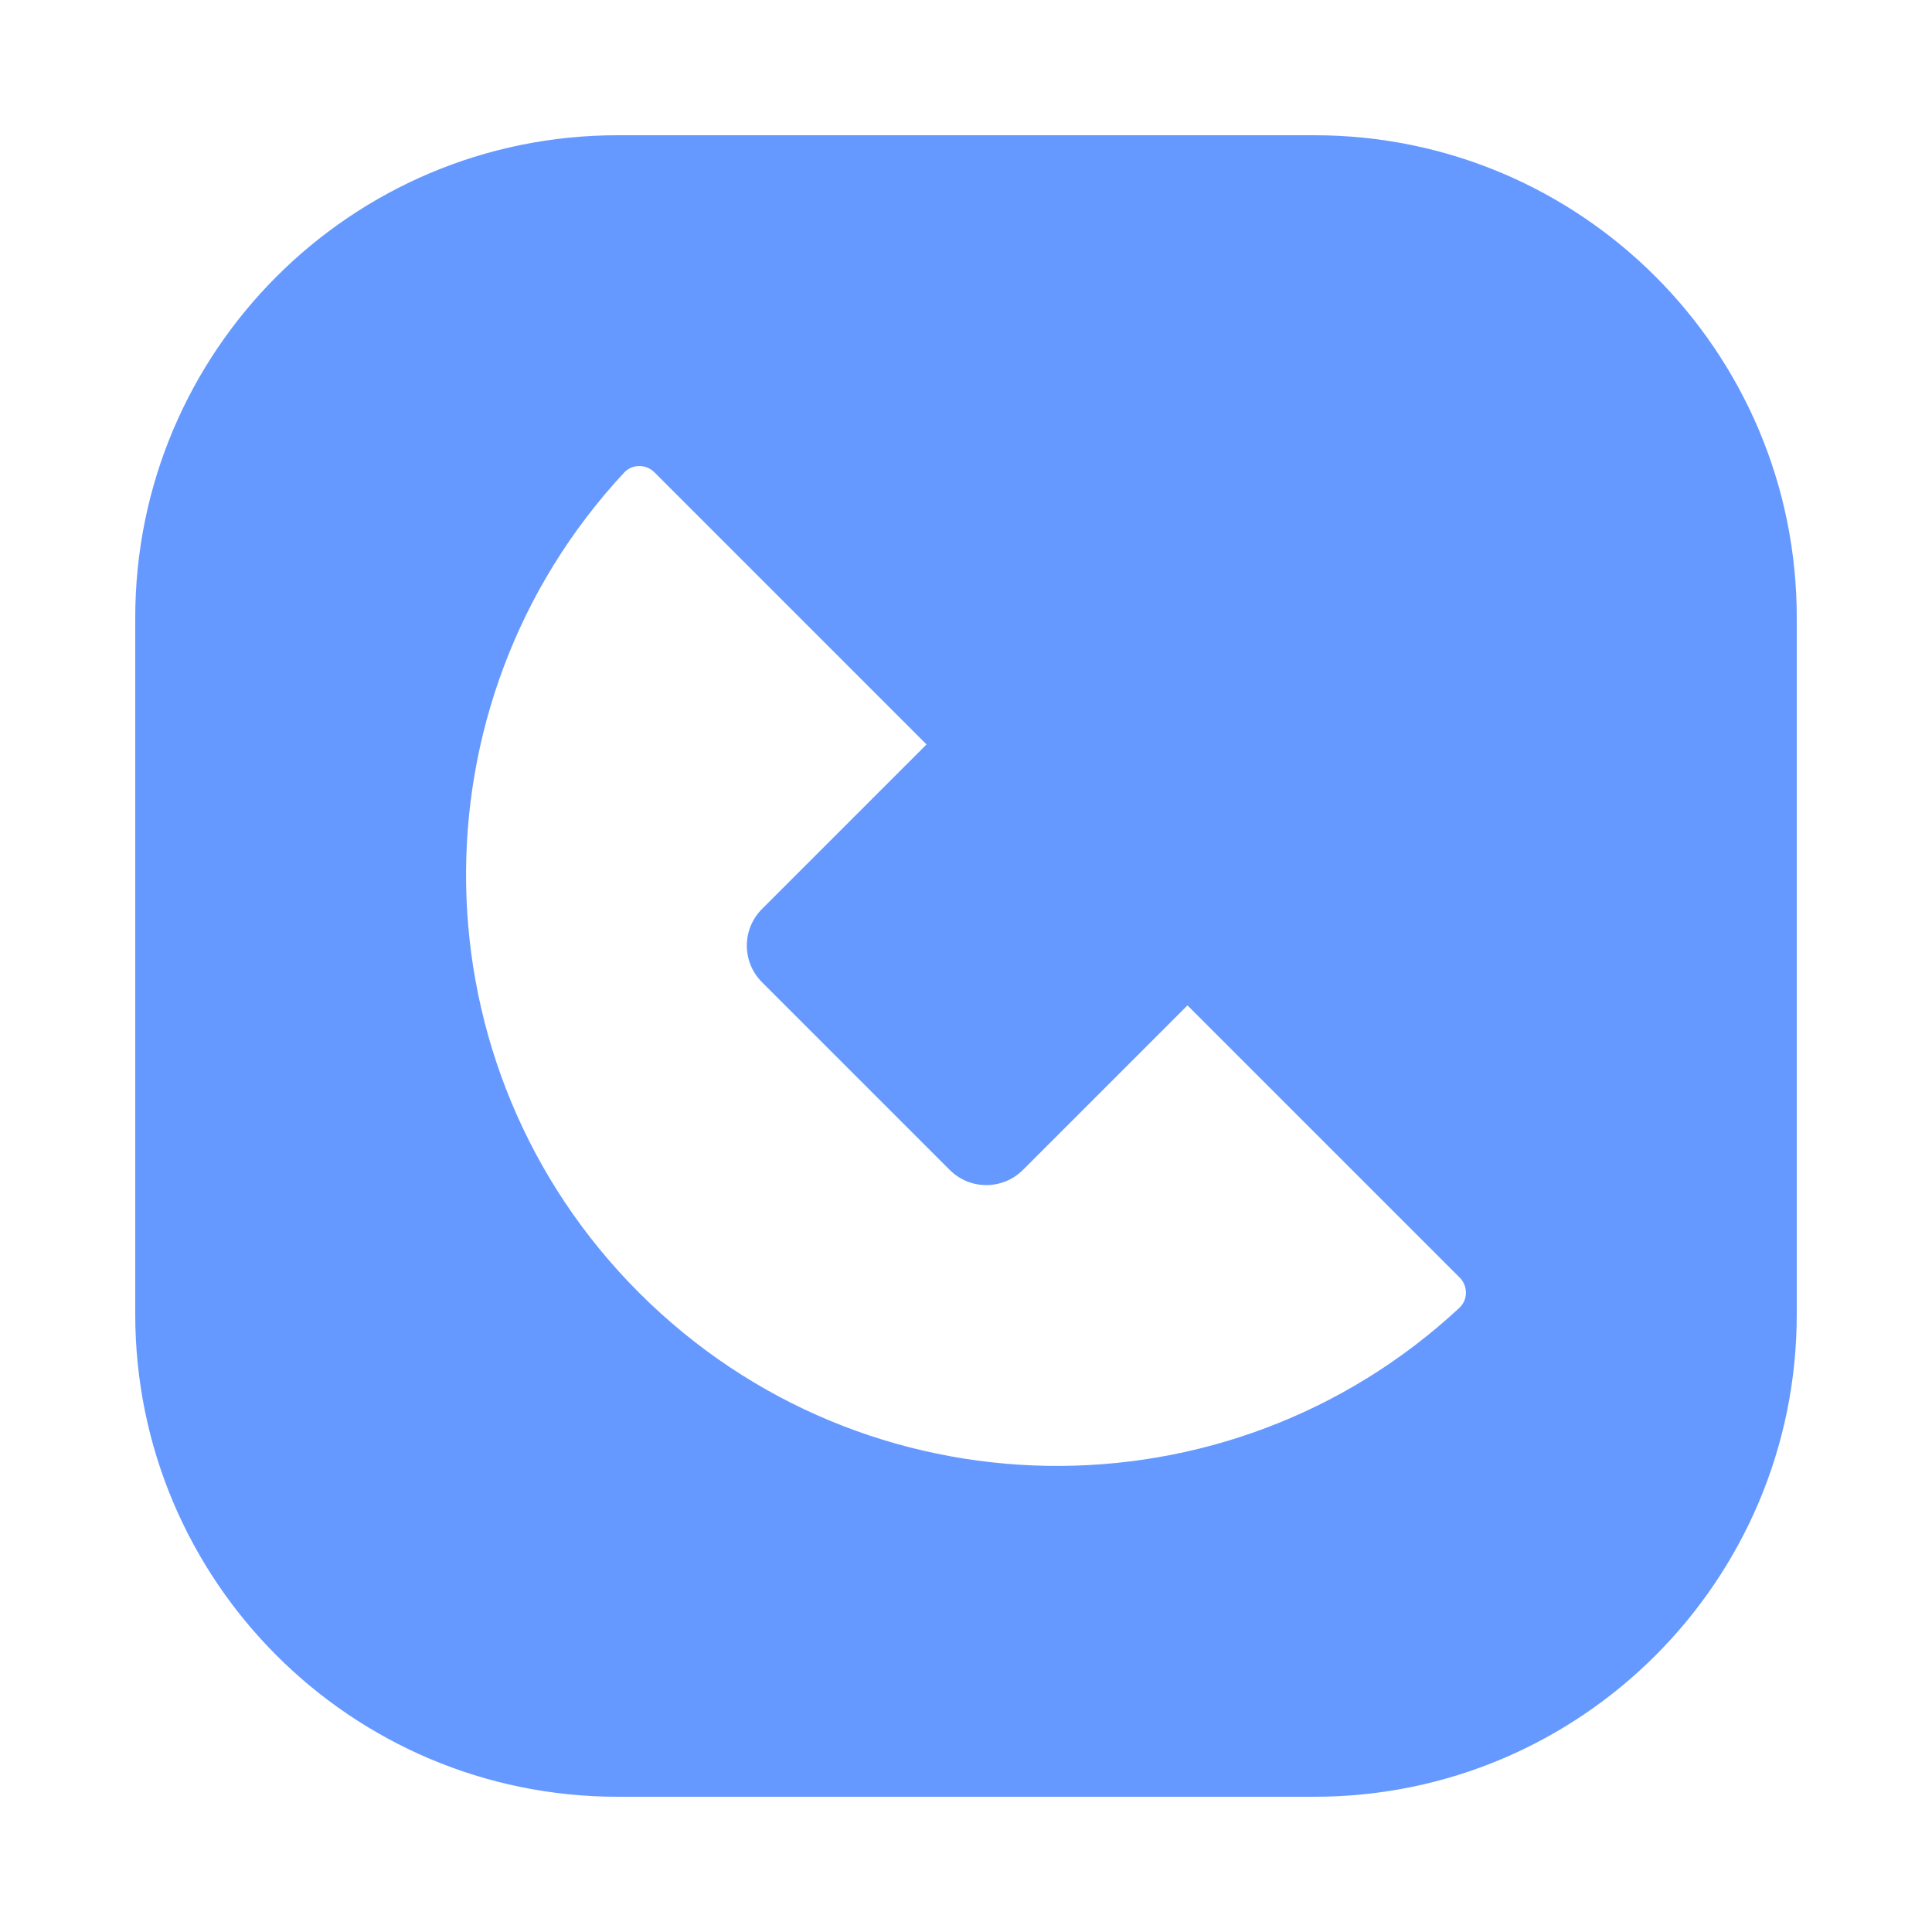 <?xml version="1.0" encoding="utf-8"?>
<!-- Generator: Adobe Illustrator 27.0.1, SVG Export Plug-In . SVG Version: 6.00 Build 0)  -->
<svg version="1.1" id="Android-Compatible_Icon_Set_A"
	 xmlns="http://www.w3.org/2000/svg" xmlns:xlink="http://www.w3.org/1999/xlink" x="0px" y="0px" viewBox="0 0 500 500"
	 style="enable-background:new 0 0 500 500;" xml:space="preserve">
<style type="text/css">
	.st0{fill-rule:evenodd;clip-rule:evenodd;fill:#19294A;}
	.st1{clip-path:url(#SVGID_00000106867114702271767080000005360226283621711802_);}
	.st2{clip-path:url(#SVGID_00000180349031890034885630000008897522151929252261_);}
	.st3{clip-path:url(#SVGID_00000106117084592248192920000002497166965388939679_);}
	.st4{clip-path:url(#SVGID_00000070829167622927663260000010732655706664103594_);}
	.st5{fill:#19294A;}
	.st6{clip-path:url(#SVGID_00000157276843489338992580000013374781202481877937_);}
	.st7{clip-path:url(#SVGID_00000168085791187434731450000018134308210469141384_);}
	.st8{clip-path:url(#SVGID_00000016038188308305971920000015085659090747410310_);}
	.st9{fill:#6699FF;}
	.st10{fill:#FFFFFF;}
</style>
<path class="st9" d="M340.15,35h-180.3C90.9,35,35,90.9,35,159.85v180.3C35,409.1,90.9,465,159.85,465h180.3
	C409.1,465,465,409.1,465,340.15v-180.3C465,90.9,409.1,35,340.15,35z M377.69,338.46c-59.98,55.82-153.87,54.53-212.28-3.88
	c-58.41-58.41-59.7-152.3-3.88-212.28c2.08-2.24,5.66-2.24,7.82-0.08l70.44,70.44l-42.59,42.59c-5.23,5.23-5.23,13.71,0,18.94
	l48.59,48.59c5.23,5.23,13.71,5.23,18.94,0l42.59-42.59l70.44,70.44C379.93,332.8,379.93,336.38,377.69,338.46z"/>
</svg>
